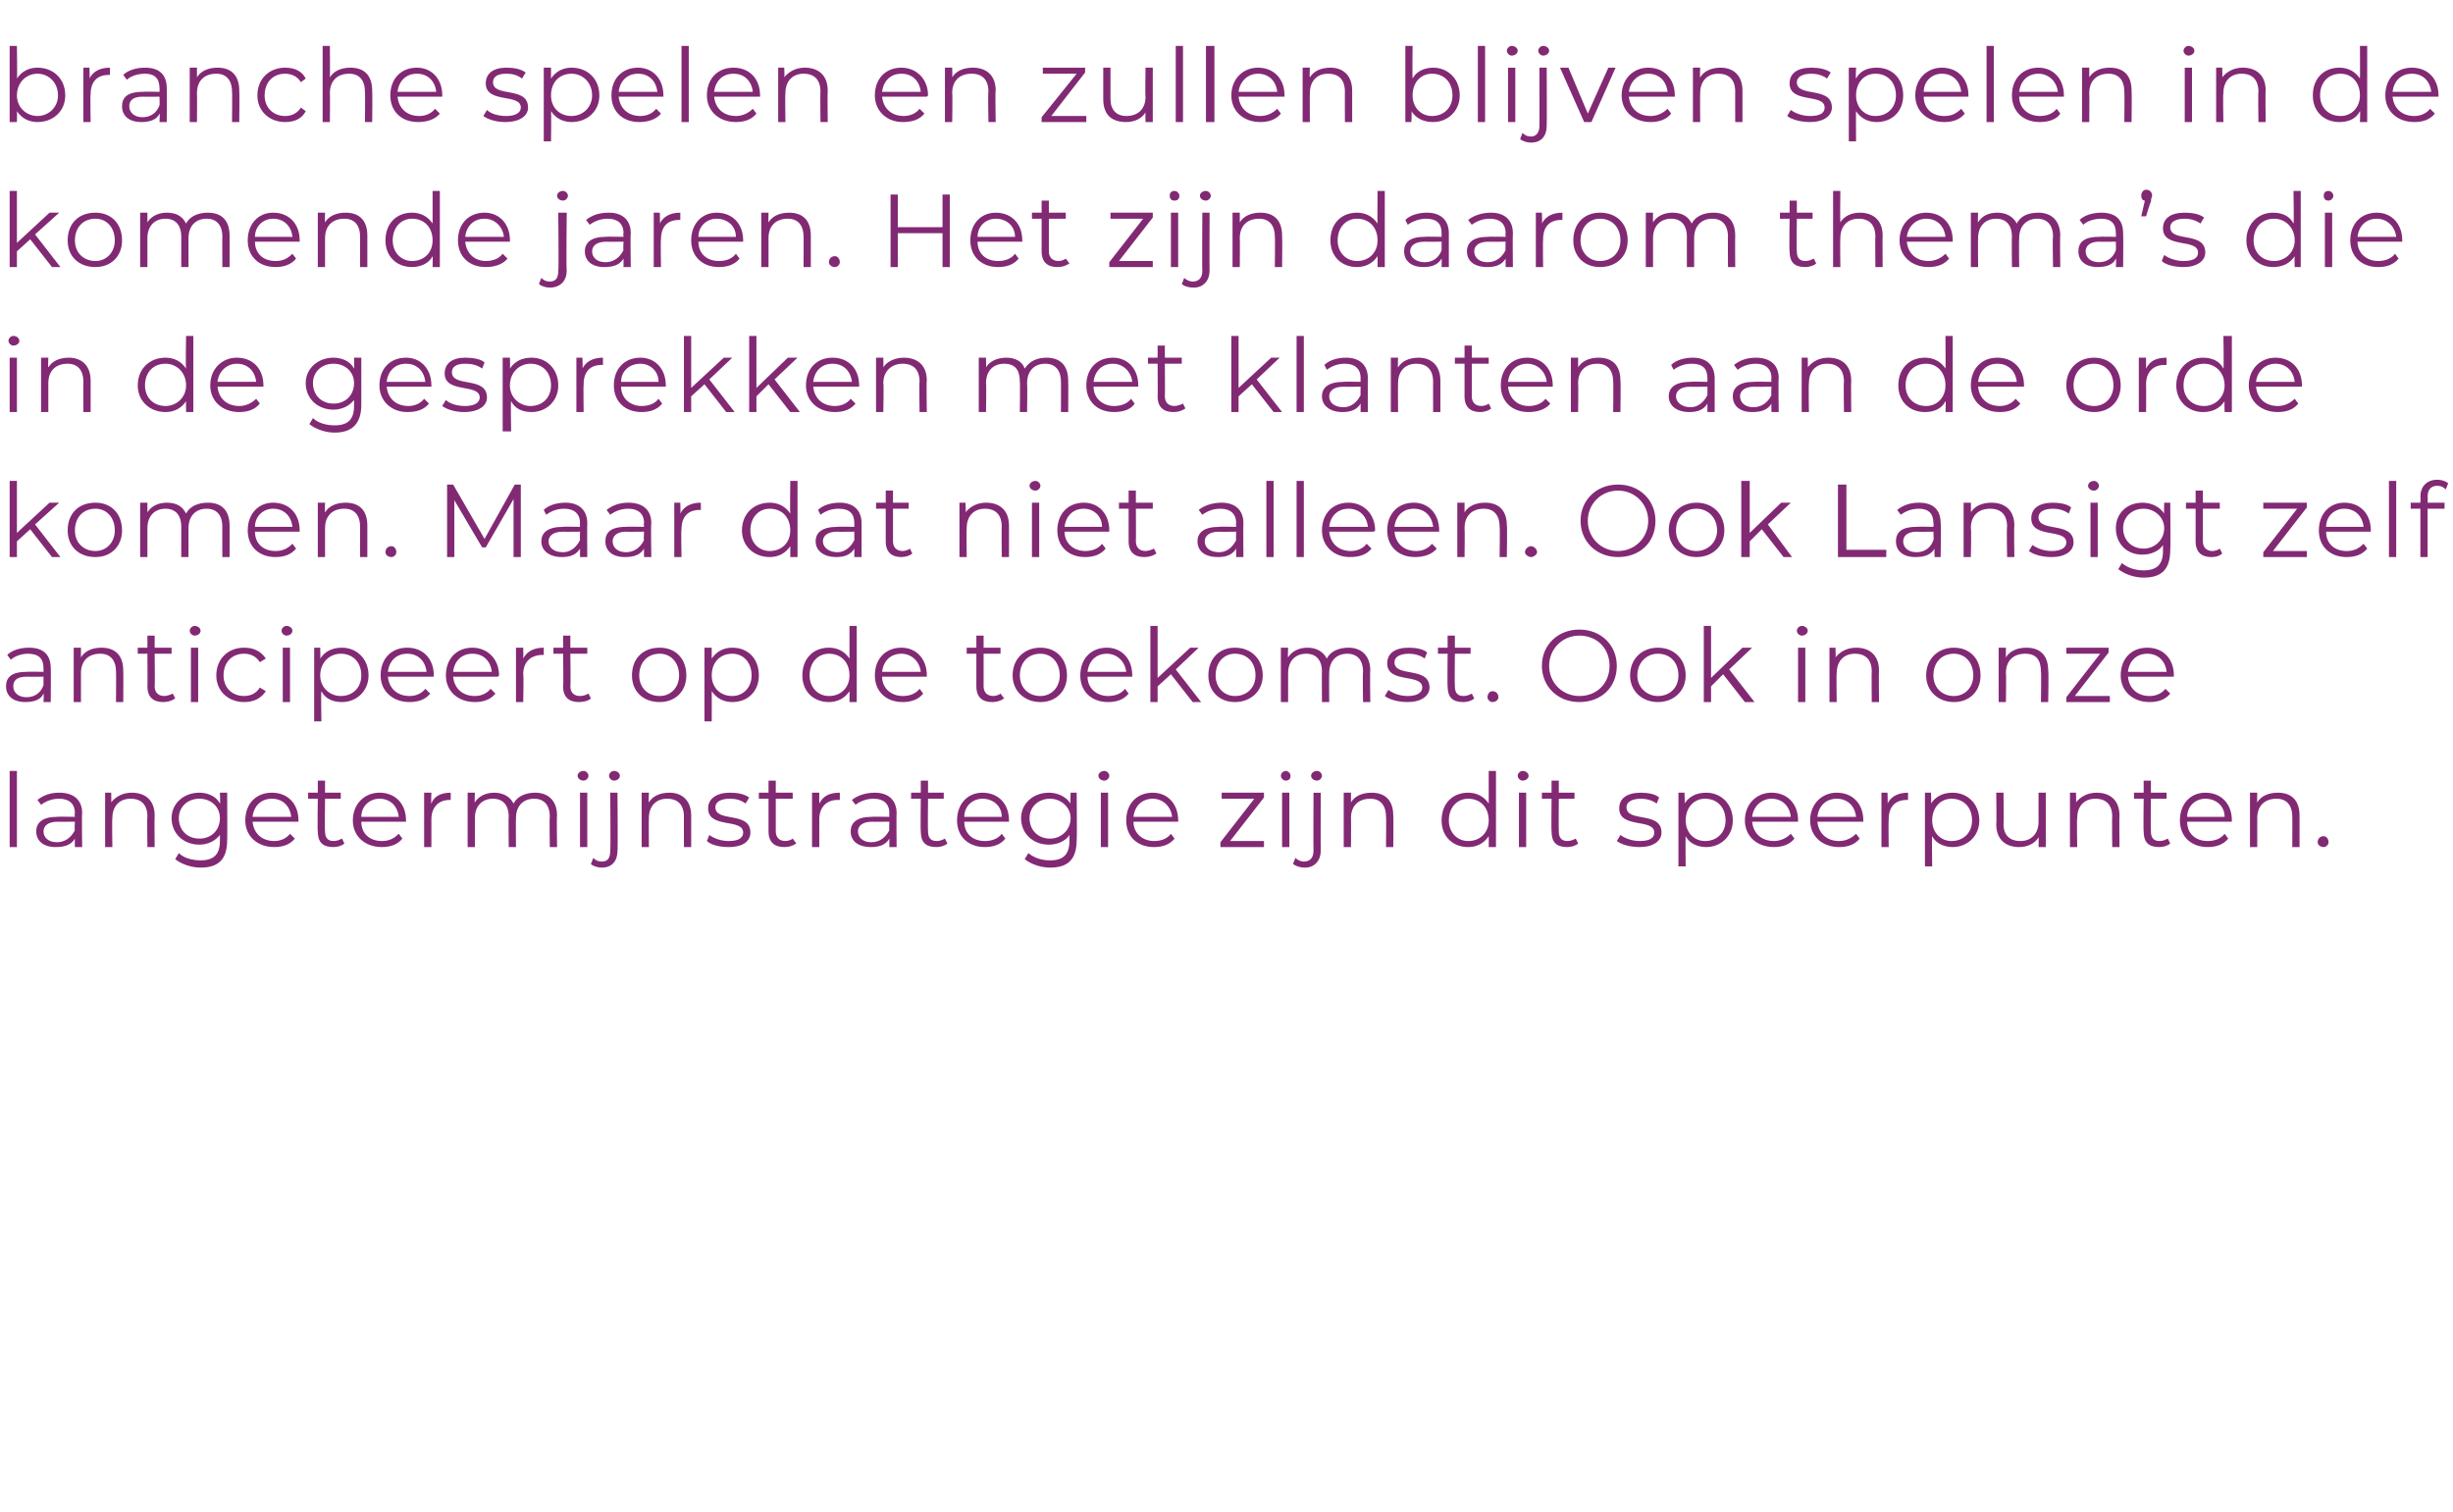 <?xml version="1.0" standalone="no"?><!DOCTYPE svg PUBLIC "-//W3C//DTD SVG 1.1//EN" "http://www.w3.org/Graphics/SVG/1.1/DTD/svg11.dtd"><svg xmlns="http://www.w3.org/2000/svg" version="1.1" width="203px" height="125.1px" viewBox="0 -1 203 125.1" style="top:-1px"><desc>branche spelen en zullen blijven spelen in de komende jaren Het zijn daarom thema s die in de gesprekken met klanten</desc><defs/><g id="Polygon17081"><path d="m.8 62.8h.6v6.3h-.6v-6.3zm6 3.5c-.04.02 0 2.8 0 2.8h-.6s-.02-.71 0-.7c-.3.5-.8.7-1.6.7c-1 0-1.6-.5-1.6-1.3c0-.7.5-1.2 1.7-1.2c.03-.03 1.5 0 1.5 0c0 0-.05-.31 0-.3c0-.8-.5-1.2-1.3-1.2c-.6 0-1.1.2-1.5.5l-.3-.4c.5-.4 1.1-.6 1.8-.6c1.2 0 1.9.6 1.9 1.7zm-.6 1.4c-.05.05 0-.7 0-.7c0 0-1.45.02-1.4 0c-.9 0-1.2.4-1.2.8c0 .5.4.9 1.1.9c.7 0 1.2-.4 1.5-1zm6.6-1.2c-.03 0 0 2.6 0 2.6h-.6s-.04-2.54 0-2.5c0-1-.5-1.5-1.4-1.5c-.9 0-1.5.6-1.5 1.6c-.04.04 0 2.4 0 2.4h-.6v-4.5h.5s.03.84 0 .8c.4-.5 1-.8 1.7-.8c1.1 0 1.9.6 1.9 1.9zm6-1.9s.02 3.95 0 3.9c0 1.6-.7 2.3-2.2 2.3c-.8 0-1.6-.3-2.1-.7l.3-.5c.4.4 1.1.6 1.8.6c1.1 0 1.6-.5 1.6-1.6v-.5c-.4.5-1 .8-1.7.8c-1.3 0-2.3-.9-2.3-2.2c0-1.2 1-2.1 2.3-2.1c.7 0 1.4.3 1.7.9c.04-.02 0-.9 0-.9h.6zm-.6 2.1c0-.9-.7-1.6-1.7-1.6c-1 0-1.7.7-1.7 1.6c0 1 .7 1.7 1.7 1.7c1 0 1.7-.7 1.7-1.7zm6.5.3h-3.8c.1 1 .8 1.6 1.8 1.6c.5 0 1-.2 1.3-.6l.4.4c-.4.5-1 .7-1.7.7c-1.4 0-2.4-.9-2.4-2.2c0-1.4.9-2.3 2.2-2.3c1.3 0 2.2.9 2.2 2.3v.1zm-3.8-.4h3.2c-.1-.9-.7-1.5-1.6-1.5c-.9 0-1.5.6-1.6 1.5zm7.6 2.2c-.2.2-.6.3-.9.3c-.9 0-1.3-.4-1.3-1.3c-.04.03 0-2.7 0-2.7h-.8v-.5h.8v-1h.6v1h1.3v.5h-1.3s-.04 2.7 0 2.7c0 .5.2.8.7.8c.3 0 .5-.1.7-.2l.2.4zm5.1-1.8h-3.7c0 1 .7 1.6 1.7 1.6c.6 0 1-.2 1.4-.6l.3.4c-.4.5-1 .7-1.7.7c-1.4 0-2.4-.9-2.4-2.2c0-1.4 1-2.3 2.2-2.3c1.3 0 2.2.9 2.2 2.3v.1zm-3.7-.4h3.1c-.1-.9-.7-1.5-1.6-1.5c-.8 0-1.5.6-1.5 1.5zm7.4-2v.6h-.1c-.9 0-1.5.6-1.5 1.6v2.3h-.6v-4.5h.6s-.04.89 0 .9c.2-.6.8-.9 1.6-.9zm8.8 1.9c-.04 0 0 2.6 0 2.6h-.6s-.04-2.54 0-2.5c0-1-.5-1.5-1.3-1.5c-.9 0-1.5.6-1.5 1.6c-.02.04 0 2.4 0 2.4h-.6s-.03-2.54 0-2.5c0-1-.5-1.5-1.3-1.5c-.9 0-1.5.6-1.5 1.6v2.4h-.6v-4.5h.6s-.04.83 0 .8c.3-.5.9-.8 1.6-.8c.7 0 1.3.3 1.6.9c.3-.6 1-.9 1.8-.9c1 0 1.8.6 1.8 1.9zm1.7-3.3c0-.2.2-.4.5-.4c.2 0 .4.2.4.4c0 .2-.2.4-.4.4c-.3 0-.5-.2-.5-.4zm.2 1.4h.6v4.5h-.6v-4.5zm2.4-1.4c0-.2.2-.4.4-.4c.3 0 .5.2.5.4c0 .2-.2.4-.5.4c-.2 0-.4-.2-.4-.4zm-1.5 7.3l.2-.5c.2.2.4.3.7.3c.5 0 .7-.3.7-.9c.04.02 0-4.8 0-4.8h.6s.04 4.82 0 4.8c0 .8-.4 1.4-1.3 1.4c-.3 0-.7-.1-.9-.3zm8.3-4v2.6h-.6s-.01-2.54 0-2.5c0-1-.5-1.5-1.4-1.5c-.9 0-1.5.6-1.5 1.6c-.02.04 0 2.4 0 2.4h-.6v-4.5h.6s-.04.84 0 .8c.3-.5.9-.8 1.7-.8c1 0 1.8.6 1.8 1.9zm1.3 2.1l.2-.5c.4.3 1 .5 1.6.5c.9 0 1.2-.3 1.2-.7c0-1.2-2.9-.3-2.9-2c0-.8.7-1.3 1.8-1.3c.6 0 1.2.1 1.6.4l-.3.5c-.4-.3-.8-.4-1.3-.4c-.8 0-1.2.3-1.2.7c0 1.3 2.9.3 2.9 2.1c0 .7-.6 1.2-1.8 1.2c-.8 0-1.5-.2-1.8-.5zm7.4.2c-.3.2-.6.3-1 .3c-.8 0-1.3-.4-1.3-1.3v-2.7h-.8v-.5h.8v-1h.6v1h1.4v.5h-1.4v2.7c0 .5.3.8.8.8c.2 0 .5-.1.6-.2l.3.4zm3.6-4.2v.6h-.2c-.9 0-1.5.6-1.5 1.6v2.3h-.6v-4.5h.6s-.01.89 0 .9c.3-.6.8-.9 1.7-.9zm4.7 1.7c-.03.02 0 2.8 0 2.8h-.6v-.7c-.3.5-.8.7-1.5.7c-1.1 0-1.7-.5-1.7-1.3c0-.7.5-1.2 1.7-1.2c.05-.03 1.5 0 1.5 0c0 0-.03-.31 0-.3c0-.8-.5-1.2-1.3-1.2c-.6 0-1.1.2-1.5.5l-.3-.4c.5-.4 1.2-.6 1.9-.6c1.1 0 1.8.6 1.8 1.7zm-.6 1.4c-.03.05 0-.7 0-.7c0 0-1.44.02-1.4 0c-.9 0-1.2.4-1.2.8c0 .5.4.9 1.1.9c.7 0 1.2-.4 1.5-1zm4.8 1.1c-.2.2-.6.3-.9.3c-.9 0-1.3-.4-1.3-1.3c-.03.03 0-2.7 0-2.7h-.8v-.5h.8v-1h.6v1h1.3v.5h-1.3s-.03 2.7 0 2.7c0 .5.2.8.7.8c.3 0 .5-.1.7-.2l.2.4zm5.1-1.8h-3.7c0 1 .7 1.6 1.7 1.6c.6 0 1.1-.2 1.4-.6l.3.4c-.4.5-1 .7-1.7.7c-1.4 0-2.3-.9-2.3-2.2c0-1.4.9-2.3 2.1-2.3c1.3 0 2.2.9 2.2 2.3v.1zm-3.7-.4h3.1c0-.9-.7-1.5-1.6-1.5c-.8 0-1.5.6-1.5 1.5zm9.3-2s.04 3.95 0 3.9c0 1.6-.7 2.3-2.2 2.3c-.8 0-1.6-.3-2.1-.7l.3-.5c.5.4 1.1.6 1.8.6c1.1 0 1.6-.5 1.6-1.6v-.5c-.3.5-1 .8-1.7.8c-1.3 0-2.3-.9-2.3-2.2c0-1.2 1-2.1 2.3-2.1c.7 0 1.4.3 1.8.9c-.04-.02 0-.9 0-.9h.5zm-.5 2.1c0-.9-.8-1.6-1.7-1.6c-1 0-1.7.7-1.7 1.6c0 1 .7 1.7 1.7 1.7c.9 0 1.7-.7 1.7-1.7zm2.3-3.5c0-.2.2-.4.5-.4c.2 0 .4.2.4.4c0 .2-.2.4-.4.4c-.3 0-.5-.2-.5-.4zm.2 1.4h.6v4.5h-.6v-4.5zm6.4 2.4h-3.7c0 1 .8 1.6 1.7 1.6c.6 0 1.1-.2 1.4-.6l.3.4c-.4.5-1 .7-1.7.7c-1.4 0-2.3-.9-2.3-2.2c0-1.4.9-2.3 2.2-2.3c1.2 0 2.1.9 2.1 2.3v.1zm-3.7-.4h3.2c-.1-.9-.8-1.5-1.6-1.5c-.9 0-1.5.6-1.6 1.5zm10.8 2v.5H101v-.4l2.8-3.6h-2.7v-.5h3.5v.4l-2.8 3.6h2.8zm1.4-5.4c0-.2.2-.4.4-.4c.2 0 .4.2.4.4c0 .2-.1.4-.4.4c-.2 0-.4-.2-.4-.4zm.1 1.4h.6v4.5h-.6v-4.5zm2.4-1.4c0-.2.2-.4.5-.4c.2 0 .4.2.4.4c0 .2-.2.4-.4.4c-.3 0-.5-.2-.5-.4zm-1.5 7.3l.2-.5c.2.2.5.3.7.3c.5 0 .8-.3.8-.9c-.02.02 0-4.8 0-4.8h.6s-.02 4.82 0 4.8c0 .8-.5 1.4-1.3 1.4c-.4 0-.7-.1-1-.3zm8.3-4c.03 0 0 2.6 0 2.6h-.6s.03-2.54 0-2.5c0-1-.5-1.5-1.3-1.5c-1 0-1.6.6-1.6 1.6c.02.04 0 2.4 0 2.4h-.6v-4.5h.6v.8c.3-.5.9-.8 1.7-.8c1.1 0 1.8.6 1.8 1.9zm8.5-3.7v6.3h-.6s.01-.89 0-.9c-.4.6-1 .9-1.7.9c-1.3 0-2.2-.9-2.2-2.2c0-1.4.9-2.3 2.2-2.3c.7 0 1.3.3 1.7.9v-2.7h.6zm-.6 4.1c0-1.1-.7-1.8-1.7-1.8c-.9 0-1.6.7-1.6 1.8c0 1 .7 1.7 1.6 1.7c1 0 1.7-.7 1.7-1.7zm2.4-3.7c0-.2.2-.4.4-.4c.3 0 .5.2.5.4c0 .2-.2.4-.5.4c-.2 0-.4-.2-.4-.4zm.1 1.4h.6v4.5h-.6v-4.5zm4.9 4.2c-.2.2-.6.3-.9.3c-.9 0-1.3-.4-1.3-1.3c-.03.03 0-2.7 0-2.7h-.8v-.5h.8v-1h.6v1h1.3v.5H129s-.02 2.7 0 2.7c0 .5.2.8.7.8c.3 0 .5-.1.7-.2l.2.4zm3.2-.2l.3-.5c.4.3 1 .5 1.6.5c.9 0 1.2-.3 1.2-.7c0-1.2-2.9-.3-2.9-2c0-.8.6-1.3 1.8-1.3c.5 0 1.2.1 1.5.4l-.2.5c-.4-.3-.9-.4-1.3-.4c-.8 0-1.2.3-1.2.7c0 1.3 2.9.3 2.9 2.1c0 .7-.7 1.2-1.8 1.2c-.8 0-1.5-.2-1.9-.5zm9.6-1.7c0 1.3-1 2.2-2.2 2.2c-.7 0-1.4-.3-1.7-.9c-.03.05 0 2.5 0 2.5h-.6v-6.1h.5s.05.9 0 .9c.4-.6 1-.9 1.8-.9c1.2 0 2.2.9 2.2 2.3zm-.6 0c0-1.1-.7-1.8-1.7-1.8c-.9 0-1.6.7-1.6 1.8c0 1 .7 1.7 1.6 1.7c1 0 1.7-.7 1.7-1.7zm6 .1H145c.1 1 .8 1.6 1.8 1.6c.5 0 1-.2 1.4-.6l.3.4c-.4.5-1 .7-1.7.7c-1.4 0-2.4-.9-2.4-2.2c0-1.4 1-2.3 2.2-2.3c1.3 0 2.2.9 2.2 2.3v.1zm-3.8-.4h3.2c-.1-.9-.7-1.5-1.6-1.5c-.8 0-1.5.6-1.6 1.5zm9.2.4h-3.8c.1 1 .8 1.6 1.8 1.6c.5 0 1-.2 1.4-.6l.3.4c-.4.5-1 .7-1.7.7c-1.4 0-2.4-.9-2.4-2.2c0-1.4 1-2.3 2.2-2.3c1.3 0 2.2.9 2.2 2.3v.1zm-3.8-.4h3.2c-.1-.9-.7-1.5-1.6-1.5c-.9 0-1.5.6-1.6 1.5zm7.5-2v.6h-.1c-1 0-1.5.6-1.5 1.6c-.03.01 0 2.3 0 2.3h-.6v-4.5h.5s.04.89 0 .9c.3-.6.9-.9 1.7-.9zm5.9 2.3c0 1.3-1 2.2-2.2 2.2c-.7 0-1.4-.3-1.7-.9c-.04.05 0 2.5 0 2.5h-.6v-6.1h.5s.04.9 0 .9c.4-.6 1-.9 1.8-.9c1.2 0 2.2.9 2.2 2.3zm-.6 0c0-1.1-.7-1.8-1.7-1.8c-.9 0-1.6.7-1.6 1.8c0 1 .7 1.7 1.6 1.7c1 0 1.7-.7 1.7-1.7zm6.1-2.3v4.5h-.6s.03-.83 0-.8c-.3.5-.9.8-1.6.8c-1.1 0-1.9-.6-1.9-1.9c.04.01 0-2.6 0-2.6h.6s.04 2.55 0 2.6c0 .9.5 1.4 1.4 1.4c.9 0 1.5-.6 1.5-1.6v-2.4h.6zm6.1 1.9c-.03 0 0 2.6 0 2.6h-.6s-.03-2.54 0-2.5c0-1-.5-1.5-1.4-1.5c-.9 0-1.5.6-1.5 1.6c-.04.04 0 2.4 0 2.4h-.6v-4.5h.5s.03.84 0 .8c.4-.5 1-.8 1.7-.8c1.1 0 1.9.6 1.9 1.9zm4.2 2.3c-.2.2-.6.3-.9.3c-.9 0-1.3-.4-1.3-1.3c-.03.03 0-2.7 0-2.7h-.8v-.5h.8v-1h.6v1h1.3v.5H178s-.03 2.7 0 2.7c0 .5.2.8.7.8c.3 0 .5-.1.7-.2l.2.4zm5.1-1.8H181c0 1 .7 1.6 1.7 1.6c.6 0 1.1-.2 1.4-.6l.3.4c-.4.5-1 .7-1.7.7c-1.4 0-2.3-.9-2.3-2.2c0-1.4.9-2.3 2.1-2.3c1.3 0 2.2.9 2.2 2.3v.1zm-3.7-.4h3.1c0-.9-.7-1.5-1.6-1.5c-.8 0-1.5.6-1.5 1.5zm9.3-.1v2.6h-.6s.01-2.54 0-2.5c0-1-.5-1.5-1.3-1.5c-1 0-1.6.6-1.6 1.6v2.4h-.6v-4.5h.6s-.02.84 0 .8c.3-.5.9-.8 1.7-.8c1.1 0 1.8.6 1.8 1.9zm1.5 2.2c0-.3.2-.5.5-.5c.2 0 .4.2.4.5c0 .2-.2.4-.4.4c-.3 0-.5-.2-.5-.4z" stroke="none" fill="#822974"/></g><g id="Polygon17080"><path d="m4.2 54.3c.02.02 0 2.8 0 2.8h-.6s.04-.71 0-.7c-.2.5-.8.7-1.5.7c-1 0-1.6-.5-1.6-1.3c0-.7.4-1.2 1.7-1.2c-.01-.03 1.4 0 1.4 0v-.3c0-.8-.4-1.2-1.3-1.2c-.5 0-1.1.2-1.4.5l-.3-.4c.4-.4 1.1-.6 1.8-.6c1.2 0 1.8.6 1.8 1.7zm-.6 1.4v-.7s-1.39.02-1.4 0c-.9 0-1.1.4-1.1.8c0 .5.4.9 1.1.9c.7 0 1.2-.4 1.4-1zm6.6-1.2c.02 0 0 2.6 0 2.6h-.6s.02-2.54 0-2.5c0-1-.5-1.5-1.3-1.5c-1 0-1.6.6-1.6 1.6v2.4h-.6v-4.5h.6v.8c.3-.5.9-.8 1.7-.8c1.1 0 1.8.6 1.8 1.9zm4.3 2.3c-.3.2-.6.3-1 .3c-.8 0-1.3-.4-1.3-1.3c.02.03 0-2.7 0-2.7h-.8v-.5h.8v-1h.6v1h1.4v.5h-1.4s.03 2.7 0 2.7c0 .5.3.8.8.8c.2 0 .5-.1.7-.2l.2.4zm1.2-5.6c0-.2.2-.4.4-.4c.3 0 .5.2.5.4c0 .2-.2.4-.5.4c-.2 0-.4-.2-.4-.4zm.1 1.4h.6v4.5h-.6v-4.5zm2.1 2.3c0-1.4 1-2.3 2.3-2.3c.8 0 1.4.3 1.8.9l-.5.3c-.3-.5-.8-.7-1.3-.7c-1 0-1.7.7-1.7 1.8c0 1 .7 1.7 1.7 1.7c.5 0 1-.2 1.3-.7l.5.3c-.4.6-1 .9-1.8.9c-1.3 0-2.3-.9-2.3-2.2zm5.4-3.7c0-.2.2-.4.4-.4c.3 0 .5.2.5.4c0 .2-.2.4-.5.4c-.2 0-.4-.2-.4-.4zm.1 1.4h.6v4.5h-.6v-4.5zm7.1 2.3c0 1.3-1 2.2-2.2 2.2c-.8 0-1.4-.3-1.7-.9c-.05.05 0 2.5 0 2.5h-.6v-6.1h.5s.03.9 0 .9c.4-.6 1-.9 1.8-.9c1.2 0 2.2.9 2.2 2.3zm-.6 0c0-1.1-.7-1.8-1.7-1.8c-.9 0-1.7.7-1.7 1.8c0 1 .8 1.7 1.7 1.7c1 0 1.7-.7 1.7-1.7zm6 .1h-3.8c.1 1 .8 1.6 1.8 1.6c.5 0 1-.2 1.3-.6l.4.4c-.4.5-1 .7-1.7.7c-1.4 0-2.4-.9-2.4-2.2c0-1.4.9-2.3 2.2-2.3c1.3 0 2.2.9 2.2 2.3v.1zm-3.8-.4h3.2c-.1-.9-.7-1.5-1.6-1.5c-.9 0-1.5.6-1.6 1.5zm9.1.4h-3.7c.1 1 .8 1.6 1.8 1.6c.5 0 1-.2 1.3-.6l.4.4c-.4.5-1 .7-1.7.7c-1.4 0-2.4-.9-2.4-2.2c0-1.4.9-2.3 2.2-2.3c1.2 0 2.2.9 2.2 2.3l-.1.1zm-3.7-.4h3.2c-.1-.9-.7-1.5-1.6-1.5c-.9 0-1.5.6-1.6 1.5zm7.5-2v.6h-.1c-1 0-1.6.6-1.6 1.6c.05.01 0 2.3 0 2.3h-.6v-4.5h.6s.02.89 0 .9c.3-.6.9-.9 1.7-.9zm3.9 4.2c-.2.2-.6.3-1 .3c-.8 0-1.3-.4-1.3-1.3c.04.03 0-2.7 0-2.7h-.8v-.5h.8v-1h.6v1h1.4v.5h-1.4s.04 2.7 0 2.7c0 .5.3.8.8.8c.3 0 .5-.1.7-.2l.2.4zm3.4-1.9c0-1.4.9-2.3 2.3-2.3c1.3 0 2.2.9 2.2 2.3c0 1.3-.9 2.2-2.2 2.2c-1.4 0-2.3-.9-2.3-2.2zm3.9 0c0-1.1-.7-1.8-1.6-1.8c-1 0-1.7.7-1.7 1.8c0 1 .7 1.7 1.7 1.7c.9 0 1.6-.7 1.6-1.7zm6.6 0c0 1.3-.9 2.2-2.2 2.2c-.7 0-1.3-.3-1.7-.9c.01.05 0 2.5 0 2.5h-.6v-6.1h.6s-.01.9 0 .9c.4-.6 1-.9 1.7-.9c1.3 0 2.2.9 2.2 2.3zm-.6 0c0-1.1-.7-1.8-1.6-1.8c-1 0-1.7.7-1.7 1.8c0 1 .7 1.7 1.7 1.7c.9 0 1.6-.7 1.6-1.7zm8.7-4.1v6.3h-.6s.01-.89 0-.9c-.4.6-1 .9-1.7.9c-1.3 0-2.2-.9-2.2-2.2c0-1.4.9-2.3 2.2-2.3c.7 0 1.3.3 1.7.9v-2.7h.6zm-.6 4.1c0-1.1-.7-1.8-1.7-1.8c-.9 0-1.6.7-1.6 1.8c0 1 .7 1.7 1.6 1.7c1 0 1.7-.7 1.7-1.7zm6.4.1H73c0 1 .8 1.6 1.7 1.6c.6 0 1.1-.2 1.4-.6l.3.4c-.4.5-1 .7-1.7.7c-1.4 0-2.3-.9-2.3-2.2c0-1.4.9-2.3 2.2-2.3c1.2 0 2.1.9 2.1 2.3v.1zm-3.7-.4h3.2c-.1-.9-.8-1.5-1.6-1.5c-.9 0-1.5.6-1.6 1.5zm10.1 2.2c-.3.2-.6.3-1 .3c-.8 0-1.3-.4-1.3-1.3v-2.7h-.8v-.5h.8v-1h.6v1h1.4v.5h-1.4v2.7c0 .5.3.8.8.8c.2 0 .5-.1.6-.2l.3.4zm.7-1.9c0-1.4 1-2.3 2.3-2.3c1.3 0 2.2.9 2.2 2.3c0 1.3-.9 2.2-2.2 2.2c-1.3 0-2.3-.9-2.3-2.2zm3.9 0c0-1.1-.7-1.8-1.6-1.8c-1 0-1.7.7-1.7 1.8c0 1 .7 1.7 1.7 1.7c.9 0 1.6-.7 1.6-1.7zm6 .1H90c0 1 .8 1.6 1.7 1.6c.6 0 1.1-.2 1.4-.6l.3.4c-.4.5-1 .7-1.7.7c-1.4 0-2.3-.9-2.3-2.2c0-1.4.9-2.3 2.2-2.3c1.2 0 2.1.9 2.1 2.3v.1zm-3.7-.4h3.2c-.1-.9-.8-1.5-1.6-1.5c-.9 0-1.5.6-1.6 1.5zm6.9.2l-1.1 1v1.3h-.6v-6.3h.6v4.3l2.7-2.5h.7l-1.9 1.8l2.1 2.7h-.7l-1.8-2.3zm3.1.1c0-1.4.9-2.3 2.2-2.3c1.3 0 2.3.9 2.3 2.3c0 1.3-1 2.2-2.3 2.2c-1.3 0-2.2-.9-2.2-2.2zm3.9 0c0-1.1-.7-1.8-1.7-1.8c-.9 0-1.6.7-1.6 1.8c0 1 .7 1.7 1.6 1.7c1 0 1.7-.7 1.7-1.7zm9.5-.4c-.04 0 0 2.6 0 2.6h-.6s-.04-2.54 0-2.5c0-1-.5-1.5-1.3-1.5c-.9 0-1.5.6-1.5 1.6c-.02.04 0 2.4 0 2.4h-.6s-.02-2.54 0-2.5c0-1-.5-1.5-1.3-1.5c-.9 0-1.5.6-1.5 1.6v2.4h-.6v-4.5h.6s-.04.83 0 .8c.3-.5.9-.8 1.6-.8c.7 0 1.3.3 1.6.9c.3-.6 1-.9 1.8-.9c1 0 1.8.6 1.8 1.9zm1.2 2.1l.3-.5c.4.3 1 .5 1.6.5c.8 0 1.2-.3 1.2-.7c0-1.2-2.9-.3-2.9-2c0-.8.6-1.3 1.8-1.3c.5 0 1.2.1 1.5.4l-.2.5c-.4-.3-.9-.4-1.3-.4c-.8 0-1.2.3-1.2.7c0 1.3 2.9.3 2.9 2.1c0 .7-.7 1.2-1.8 1.2c-.8 0-1.5-.2-1.9-.5zm7.4.2c-.2.2-.6.3-.9.3c-.9 0-1.3-.4-1.3-1.3c-.03.03 0-2.7 0-2.7h-.8v-.5h.8v-1h.6v1h1.3v.5h-1.3s-.03 2.7 0 2.7c0 .5.2.8.7.8c.3 0 .5-.1.7-.2l.2.4zm1.1-.1c0-.3.2-.5.4-.5c.3 0 .5.2.5.5c0 .2-.2.4-.5.4c-.2 0-.4-.2-.4-.4zm4.5-2.6c0-1.7 1.3-3 3.1-3c1.8 0 3.1 1.3 3.1 3c0 1.8-1.3 3-3.1 3c-1.8 0-3.1-1.3-3.1-3zm5.6 0c0-1.4-1-2.5-2.5-2.5c-1.4 0-2.5 1.1-2.5 2.5c0 1.4 1.1 2.5 2.5 2.5c1.5 0 2.5-1.1 2.5-2.5zm1.7.8c0-1.4 1-2.3 2.3-2.3c1.3 0 2.3.9 2.3 2.3c0 1.3-1 2.2-2.3 2.2c-1.3 0-2.3-.9-2.3-2.2zm4 0c0-1.1-.7-1.8-1.7-1.8c-.9 0-1.7.7-1.7 1.8c0 1 .8 1.7 1.7 1.7c1 0 1.7-.7 1.7-1.7zm3.7-.1l-1 1v1.3h-.6v-6.3h.6v4.3l2.6-2.5h.8l-1.9 1.8l2.1 2.7h-.8l-1.8-2.3zm6.1-3.6c0-.2.2-.4.4-.4c.3 0 .5.2.5.4c0 .2-.2.4-.5.4c-.2 0-.4-.2-.4-.4zm.1 1.4h.6v4.5h-.6v-4.5zm6.7 1.9c-.03 0 0 2.6 0 2.6h-.6s-.03-2.54 0-2.5c0-1-.5-1.5-1.4-1.5c-.9 0-1.5.6-1.5 1.6c-.04.04 0 2.4 0 2.4h-.6v-4.5h.5s.03.84 0 .8c.4-.5 1-.8 1.7-.8c1.1 0 1.9.6 1.9 1.9zm3.9.4c0-1.4 1-2.3 2.3-2.3c1.3 0 2.2.9 2.2 2.3c0 1.3-.9 2.2-2.2 2.2c-1.3 0-2.3-.9-2.3-2.2zm3.9 0c0-1.1-.7-1.8-1.6-1.8c-1 0-1.7.7-1.7 1.8c0 1 .7 1.7 1.7 1.7c.9 0 1.6-.7 1.6-1.7zm6.2-.4c.05 0 0 2.6 0 2.6h-.6s.04-2.54 0-2.5c0-1-.4-1.5-1.3-1.5c-1 0-1.6.6-1.6 1.6c.04.04 0 2.4 0 2.4h-.6v-4.5h.6v.8c.3-.5.9-.8 1.7-.8c1.1 0 1.8.6 1.8 1.9zm5.1 2.1v.5H171v-.4l2.8-3.6H171v-.5h3.5v.4l-2.8 3.6h2.9zm5.3-1.6h-3.8c.1 1 .8 1.6 1.8 1.6c.5 0 1-.2 1.3-.6l.4.4c-.4.5-1 .7-1.7.7c-1.4 0-2.4-.9-2.4-2.2c0-1.4.9-2.3 2.2-2.3c1.3 0 2.2.9 2.2 2.3v.1zm-3.8-.4h3.2c-.1-.9-.7-1.5-1.6-1.5c-.9 0-1.5.6-1.6 1.5z" stroke="none" fill="#822974"/></g><g id="Polygon17079"><path d="m2.5 42.8l-1.1 1v1.3h-.6v-6.3h.6v4.3l2.7-2.5h.8l-2 1.8L5 45.1h-.7l-1.8-2.3zm3.1.1c0-1.4.9-2.3 2.3-2.3c1.3 0 2.2.9 2.2 2.3c0 1.3-.9 2.2-2.2 2.2c-1.4 0-2.3-.9-2.3-2.2zm3.9 0c0-1.1-.7-1.8-1.6-1.8c-1 0-1.7.7-1.7 1.8c0 1 .7 1.7 1.7 1.7c.9 0 1.6-.7 1.6-1.7zm9.5-.4v2.6h-.6s-.01-2.54 0-2.5c0-1-.5-1.5-1.3-1.5c-.9 0-1.5.6-1.5 1.6v2.4h-.6v-2.5c0-1-.5-1.5-1.3-1.5c-.9 0-1.5.6-1.5 1.6v2.4h-.6v-4.5h.6v.8c.3-.5.9-.8 1.6-.8c.8 0 1.3.3 1.6.9c.3-.6 1-.9 1.8-.9c1.1 0 1.8.6 1.8 1.9zm5.8.5h-3.7c0 1 .7 1.6 1.7 1.6c.6 0 1-.2 1.4-.6l.3.4c-.4.5-1 .7-1.7.7c-1.4 0-2.3-.9-2.3-2.2c0-1.4.9-2.3 2.1-2.3c1.3 0 2.2.9 2.2 2.3v.1zm-3.7-.4h3.1c-.1-.9-.7-1.5-1.6-1.5c-.8 0-1.5.6-1.5 1.5zm9.3-.1v2.6h-.6v-2.5c0-1-.5-1.5-1.3-1.5c-1 0-1.6.6-1.6 1.6v2.4h-.6v-4.5h.6s-.03.84 0 .8c.3-.5.9-.8 1.7-.8c1.1 0 1.8.6 1.8 1.9zm1.5 2.2c0-.3.2-.5.5-.5c.2 0 .4.2.4.5c0 .2-.2.4-.4.4c-.3 0-.5-.2-.5-.4zm11.2-5.6v6h-.6v-4.8l-2.3 4h-.3l-2.3-3.9v4.7h-.6v-6h.5l2.6 4.5l2.5-4.5h.5zm5.5 3.2c-.02.02 0 2.8 0 2.8h-.6v-.7c-.3.5-.8.7-1.5.7c-1 0-1.7-.5-1.7-1.3c0-.7.5-1.2 1.8-1.2c-.04-.03 1.4 0 1.4 0c0 0-.02-.31 0-.3c0-.8-.5-1.2-1.3-1.2c-.6 0-1.1.2-1.5.5l-.2-.4c.4-.4 1.1-.6 1.8-.6c1.1 0 1.8.6 1.8 1.7zm-.6 1.4c-.02.05 0-.7 0-.7c0 0-1.42.02-1.4 0c-.9 0-1.2.4-1.2.8c0 .5.4.9 1.2.9c.6 0 1.1-.4 1.4-1zm5.9-1.4c-.05.02 0 2.8 0 2.8h-.6s-.02-.71 0-.7c-.3.5-.8.7-1.6.7c-1 0-1.6-.5-1.6-1.3c0-.7.4-1.2 1.7-1.2c.03-.03 1.5 0 1.5 0c0 0-.05-.31 0-.3c0-.8-.5-1.2-1.3-1.2c-.6 0-1.1.2-1.5.5l-.3-.4c.5-.4 1.1-.6 1.8-.6c1.2 0 1.9.6 1.9 1.7zm-.6 1.4c-.05.05 0-.7 0-.7c0 0-1.45.02-1.5 0c-.8 0-1.1.4-1.1.8c0 .5.4.9 1.1.9c.7 0 1.2-.4 1.5-1zm4.7-3.1v.6h-.1c-1 0-1.5.6-1.5 1.6c-.05.01 0 2.3 0 2.3h-.6v-4.5h.5s.03.89 0 .9c.3-.6.9-.9 1.7-.9zm8-1.8v6.3h-.6v-.9c-.4.6-1 .9-1.7.9c-1.3 0-2.3-.9-2.3-2.2c0-1.4 1-2.3 2.3-2.3c.7 0 1.3.3 1.7.9c-.03-.03 0-2.7 0-2.7h.6zm-.6 4.1c0-1.1-.7-1.8-1.7-1.8c-.9 0-1.6.7-1.6 1.8c0 1 .7 1.7 1.6 1.7c1 0 1.7-.7 1.7-1.7zm5.9-.6v2.8h-.6v-.7c-.3.5-.8.7-1.5.7c-1 0-1.7-.5-1.7-1.3c0-.7.5-1.2 1.8-1.2c-.03-.03 1.4 0 1.4 0v-.3c0-.8-.4-1.2-1.3-1.2c-.6 0-1.1.2-1.5.5l-.2-.4c.4-.4 1.1-.6 1.8-.6c1.1 0 1.8.6 1.8 1.7zm-.6 1.4v-.7s-1.42.02-1.4 0c-.9 0-1.2.4-1.2.8c0 .5.5.9 1.2.9c.6 0 1.1-.4 1.4-1zm4.8 1.1c-.2.2-.6.3-.9.3c-.8 0-1.3-.4-1.3-1.3v-2.7h-.8v-.5h.8v-1h.6v1h1.3v.5h-1.3v2.7c0 .5.3.8.8.8c.2 0 .5-.1.6-.2l.2.4zm8-2.3v2.6h-.6s-.02-2.54 0-2.5c0-1-.5-1.5-1.4-1.5c-.9 0-1.5.6-1.5 1.6c-.03.04 0 2.4 0 2.4h-.6v-4.5h.5s.05.84 0 .8c.4-.5 1-.8 1.7-.8c1.1 0 1.9.6 1.9 1.9zm1.7-3.3c0-.2.2-.4.5-.4c.2 0 .4.2.4.4c0 .2-.2.4-.4.4c-.3 0-.5-.2-.5-.4zm.2 1.4h.6v4.5h-.6v-4.5zm6.4 2.4h-3.7c0 1 .8 1.6 1.7 1.6c.6 0 1.1-.2 1.4-.6l.3.4c-.4.5-1 .7-1.7.7c-1.4 0-2.3-.9-2.3-2.2c0-1.4.9-2.3 2.2-2.3c1.2 0 2.1.9 2.1 2.3v.1zm-3.7-.4h3.1c0-.9-.7-1.5-1.5-1.5c-.9 0-1.5.6-1.6 1.5zm7.6 2.2c-.3.2-.6.3-1 .3c-.8 0-1.3-.4-1.3-1.3v-2.7h-.8v-.5h.8v-1h.6v1h1.4v.5H94s.02 2.7 0 2.7c0 .5.3.8.8.8c.2 0 .5-.1.7-.2l.2.4zm7.2-2.5c-.03.02 0 2.8 0 2.8h-.6v-.7c-.3.5-.8.7-1.5.7c-1.1 0-1.7-.5-1.7-1.3c0-.7.5-1.2 1.8-1.2c-.05-.03 1.4 0 1.4 0c0 0-.03-.31 0-.3c0-.8-.5-1.2-1.3-1.2c-.6 0-1.1.2-1.5.5l-.3-.4c.5-.4 1.2-.6 1.9-.6c1.1 0 1.8.6 1.8 1.7zm-.6 1.4c-.03.05 0-.7 0-.7c0 0-1.43.02-1.4 0c-.9 0-1.2.4-1.2.8c0 .5.4.9 1.2.9c.6 0 1.1-.4 1.4-1zm2.5-4.9h.6v6.3h-.6v-6.3zm2.5 0h.6v6.3h-.6v-6.3zm6.4 4.2H110c.1 1 .8 1.6 1.8 1.6c.5 0 1-.2 1.3-.6l.4.4c-.4.5-1 .7-1.8.7c-1.3 0-2.3-.9-2.3-2.2c0-1.4.9-2.3 2.2-2.3c1.2 0 2.2.9 2.2 2.3l-.1.1zm-3.7-.4h3.2c-.1-.9-.7-1.5-1.6-1.5c-.9 0-1.5.6-1.6 1.5zm9.1.4h-3.7c.1 1 .8 1.6 1.8 1.6c.5 0 1-.2 1.3-.6l.4.4c-.4.5-1.1.7-1.8.7c-1.4 0-2.3-.9-2.3-2.2c0-1.4.9-2.3 2.2-2.3c1.2 0 2.1.9 2.1 2.3v.1zm-3.7-.4h3.2c-.1-.9-.7-1.5-1.6-1.5c-.9 0-1.5.6-1.6 1.5zm9.3-.1c.04 0 0 2.6 0 2.6h-.6s.04-2.54 0-2.5c0-1-.5-1.5-1.3-1.5c-1 0-1.6.6-1.6 1.6c.03.04 0 2.4 0 2.4h-.6v-4.5h.6v.8c.3-.5.9-.8 1.7-.8c1.1 0 1.8.6 1.8 1.9zm1.5 2.2c0-.3.3-.5.5-.5c.2 0 .5.2.5.5c0 .2-.3.4-.5.4c-.2 0-.5-.2-.5-.4zm4.6-2.6c0-1.7 1.3-3 3.1-3c1.8 0 3.1 1.3 3.1 3c0 1.8-1.3 3-3.1 3c-1.8 0-3.1-1.3-3.1-3zm5.6 0c0-1.4-1.1-2.5-2.5-2.5c-1.4 0-2.5 1.1-2.5 2.5c0 1.4 1.1 2.5 2.5 2.5c1.4 0 2.5-1.1 2.5-2.5zm1.7.8c0-1.4 1-2.3 2.3-2.3c1.3 0 2.3.9 2.3 2.3c0 1.3-1 2.2-2.3 2.2c-1.3 0-2.3-.9-2.3-2.2zm4 0c0-1.1-.8-1.8-1.7-1.8c-1 0-1.7.7-1.7 1.8c0 1 .7 1.7 1.7 1.7c.9 0 1.7-.7 1.7-1.7zm3.7-.1l-1 1v1.3h-.7v-6.3h.7v4.3l2.6-2.5h.8l-1.9 1.8l2 2.7h-.7l-1.8-2.3zm6.3-3.7h.7v5.4h3.3v.6h-4v-6zm8.5 3.2c.05.02 0 2.8 0 2.8h-.5s-.03-.71 0-.7c-.3.5-.8.7-1.6.7c-1 0-1.6-.5-1.6-1.3c0-.7.4-1.2 1.7-1.2c.02-.03 1.4 0 1.4 0c0 0 .04-.31 0-.3c0-.8-.4-1.2-1.2-1.2c-.6 0-1.1.2-1.5.5l-.3-.4c.5-.4 1.1-.6 1.8-.6c1.2 0 1.8.6 1.8 1.7zm-.6 1.4c.04.05 0-.7 0-.7c0 0-1.36.02-1.4 0c-.8 0-1.1.4-1.1.8c0 .5.4.9 1.1.9c.7 0 1.2-.4 1.4-1zm6.7-1.2c-.04 0 0 2.6 0 2.6h-.6s-.05-2.54 0-2.5c0-1-.5-1.5-1.4-1.5c-1 0-1.6.6-1.6 1.6c.05.04 0 2.4 0 2.4h-.6v-4.5h.6s.02.84 0 .8c.3-.5.9-.8 1.7-.8c1.1 0 1.9.6 1.9 1.9zm1.2 2.1l.3-.5c.4.3 1 .5 1.6.5c.8 0 1.2-.3 1.2-.7c0-1.2-2.9-.3-2.9-2c0-.8.6-1.3 1.8-1.3c.5 0 1.2.1 1.5.4l-.2.5c-.4-.3-.9-.4-1.3-.4c-.8 0-1.2.3-1.2.7c0 1.3 2.9.3 2.9 2.1c0 .7-.7 1.2-1.8 1.2c-.8 0-1.5-.2-1.9-.5zm4.9-5.4c0-.2.2-.4.5-.4c.2 0 .4.2.4.4c0 .2-.2.4-.4.4c-.3 0-.5-.2-.5-.4zm.2 1.4h.6v4.5h-.6v-4.5zm6.6 0s.04 3.95 0 3.9c0 1.6-.7 2.3-2.2 2.3c-.8 0-1.6-.3-2.1-.7l.3-.5c.5.4 1.1.6 1.8.6c1.1 0 1.6-.5 1.6-1.6v-.5c-.3.5-1 .8-1.7.8c-1.3 0-2.2-.9-2.2-2.2c0-1.2.9-2.1 2.2-2.1c.7 0 1.4.3 1.8.9c-.03-.02 0-.9 0-.9h.5zm-.5 2.1c0-.9-.8-1.6-1.7-1.6c-1 0-1.7.7-1.7 1.6c0 1 .7 1.7 1.7 1.7c.9 0 1.7-.7 1.7-1.7zm4.8 2.1c-.2.2-.5.3-.9.3c-.8 0-1.3-.4-1.3-1.3v-2.7h-.8v-.5h.8v-1h.6v1h1.4v.5h-1.4v2.7c0 .5.3.8.8.8c.2 0 .5-.1.6-.2l.2.4zm7-.2v.5h-3.6v-.4l2.8-3.6h-2.8v-.5h3.6v.4l-2.8 3.6h2.8zm5.3-1.6h-3.7c0 1 .7 1.6 1.7 1.6c.6 0 1-.2 1.4-.6l.3.4c-.4.5-1 .7-1.7.7c-1.4 0-2.3-.9-2.3-2.2c0-1.4.9-2.3 2.1-2.3c1.3 0 2.2.9 2.2 2.3v.1zm-3.7-.4h3.1c-.1-.9-.7-1.5-1.6-1.5c-.8 0-1.5.6-1.5 1.5zm5.2-3.8h.6v6.3h-.6v-6.3zm3.2 1.3c.02-.01 0 .5 0 .5h1.4v.5h-1.4v4h-.6v-4h-.8v-.5h.8s.03-.53 0-.5c0-.8.5-1.4 1.4-1.4c.3 0 .7.1.9.3l-.2.5c-.2-.2-.4-.3-.7-.3c-.5 0-.8.3-.8.9z" stroke="none" fill="#822974"/></g><g id="Polygon17078"><path d="m.7 27.2c0-.2.2-.4.4-.4c.3 0 .5.2.5.4c0 .2-.2.4-.5.4c-.2 0-.4-.2-.4-.4zm.1 1.4h.6v4.5h-.6v-4.5zm6.7 1.9v2.6h-.6s-.01-2.54 0-2.5c0-1-.5-1.5-1.3-1.5c-1 0-1.6.6-1.6 1.6v2.4h-.6v-4.5h.6s-.04.84 0 .8c.3-.5.9-.8 1.7-.8c1 0 1.8.6 1.8 1.9zm8.5-3.7v6.3h-.6s-.02-.89 0-.9c-.4.6-1 .9-1.7.9c-1.3 0-2.3-.9-2.3-2.2c0-1.4 1-2.3 2.3-2.3c.7 0 1.3.3 1.7.9c-.05-.03 0-2.7 0-2.7h.6zm-.6 4.1c0-1.1-.8-1.8-1.7-1.8c-1 0-1.7.7-1.7 1.8c0 1 .7 1.7 1.7 1.7c.9 0 1.7-.7 1.7-1.7zm6.4.1H18c.1 1 .8 1.6 1.8 1.6c.5 0 1-.2 1.4-.6l.3.4c-.4.5-1 .7-1.7.7c-1.4 0-2.4-.9-2.4-2.2c0-1.4 1-2.3 2.2-2.3c1.3 0 2.2.9 2.2 2.3v.1zm-3.8-.4h3.2c-.1-.9-.7-1.5-1.6-1.5c-.8 0-1.5.6-1.6 1.5zm11.9-2v3.9c0 1.6-.8 2.3-2.2 2.3c-.8 0-1.6-.3-2.1-.7l.3-.5c.4.4 1.1.6 1.8.6c1.1 0 1.6-.5 1.6-1.6v-.5c-.4.5-1 .8-1.7.8c-1.3 0-2.3-.9-2.3-2.2c0-1.2 1-2.1 2.3-2.1c.7 0 1.4.3 1.7.9c.03-.02 0-.9 0-.9h.6zm-.6 2.1c0-.9-.7-1.6-1.7-1.6c-1 0-1.7.7-1.7 1.6c0 1 .7 1.7 1.7 1.7c1 0 1.7-.7 1.7-1.7zm6.4.3H32c.1 1 .8 1.6 1.8 1.6c.5 0 1-.2 1.3-.6l.4.4c-.4.5-1 .7-1.8.7c-1.3 0-2.3-.9-2.3-2.2c0-1.4.9-2.3 2.2-2.3c1.2 0 2.1.9 2.1 2.3v.1zm-3.7-.4h3.2c-.1-.9-.7-1.5-1.6-1.5c-.9 0-1.5.6-1.6 1.5zm4.6 2l.3-.5c.3.3.9.5 1.6.5c.8 0 1.2-.3 1.2-.7c0-1.2-2.9-.3-2.9-2c0-.8.6-1.3 1.7-1.3c.6 0 1.3.1 1.6.4l-.2.5c-.4-.3-.9-.4-1.4-.4c-.8 0-1.1.3-1.1.7c0 1.3 2.9.3 2.9 2.1c0 .7-.7 1.2-1.9 1.2c-.7 0-1.4-.2-1.8-.5zm9.6-1.7c0 1.3-1 2.2-2.2 2.2c-.8 0-1.4-.3-1.7-.9c-.05.05 0 2.5 0 2.5h-.7v-6.1h.6s.03.9 0 .9c.4-.6 1-.9 1.8-.9c1.2 0 2.2.9 2.2 2.3zm-.6 0c0-1.1-.7-1.8-1.7-1.8c-.9 0-1.7.7-1.7 1.8c0 1 .8 1.7 1.7 1.7c1 0 1.7-.7 1.7-1.7zm4.3-2.3v.6h-.1c-1 0-1.5.6-1.5 1.6c-.03.01 0 2.3 0 2.3h-.6v-4.5h.5s.04.89 0 .9c.3-.6.9-.9 1.7-.9zm5.2 2.4h-3.7c0 1 .8 1.6 1.7 1.6c.6 0 1.1-.2 1.4-.6l.3.4c-.4.5-1 .7-1.7.7c-1.4 0-2.3-.9-2.3-2.2c0-1.4.9-2.3 2.2-2.3c1.2 0 2.1.9 2.1 2.3v.1zm-3.7-.4h3.1c0-.9-.7-1.5-1.5-1.5c-.9 0-1.6.6-1.6 1.5zm6.9.2l-1.1 1v1.3h-.6v-6.3h.6v4.3l2.7-2.5h.7l-1.9 1.8l2.1 2.7h-.7l-1.8-2.3zm5.3 0l-1 1v1.3h-.6v-6.3h.6v4.3l2.6-2.5h.8l-1.9 1.8l2.1 2.7h-.8l-1.8-2.3zm7.5.2h-3.8c.1 1 .8 1.6 1.8 1.6c.5 0 1-.2 1.3-.6l.4.4c-.4.5-1 .7-1.7.7c-1.4 0-2.4-.9-2.4-2.2c0-1.4.9-2.3 2.2-2.3c1.3 0 2.2.9 2.2 2.3v.1zm-3.8-.4h3.2c-.1-.9-.7-1.5-1.6-1.5c-.9 0-1.5.6-1.6 1.5zm9.4-.1c-.04 0 0 2.6 0 2.6h-.6s-.04-2.54 0-2.5c0-1-.5-1.5-1.4-1.5c-.9 0-1.6.6-1.6 1.6c.05.04 0 2.4 0 2.4h-.6v-4.5h.6s.02.84 0 .8c.3-.5 1-.8 1.7-.8c1.1 0 1.9.6 1.9 1.9zm11.7 0c.02 0 0 2.6 0 2.6h-.6s.01-2.54 0-2.5c0-1-.5-1.5-1.3-1.5c-.9 0-1.5.6-1.5 1.6c.03.04 0 2.4 0 2.4h-.6s.03-2.54 0-2.5c0-1-.4-1.5-1.3-1.5c-.9 0-1.5.6-1.5 1.6c.04.04 0 2.4 0 2.4h-.6v-4.5h.6s.02.83 0 .8c.3-.5.9-.8 1.7-.8c.7 0 1.3.3 1.5.9c.4-.6 1-.9 1.8-.9c1.1 0 1.8.6 1.8 1.9zm5.8.5h-3.7c0 1 .8 1.6 1.7 1.6c.6 0 1.1-.2 1.4-.6l.3.4c-.3.5-1 .7-1.7.7c-1.4 0-2.3-.9-2.3-2.2c0-1.4.9-2.3 2.2-2.3c1.2 0 2.1.9 2.1 2.3v.1zm-3.7-.4h3.2c-.1-.9-.8-1.5-1.6-1.5c-.9 0-1.5.6-1.6 1.5zm7.6 2.2c-.3.2-.6.3-1 .3c-.8 0-1.3-.4-1.3-1.3c.02.03 0-2.7 0-2.7h-.8v-.5h.8v-1h.6v1h1.4v.5h-1.4s.02 2.7 0 2.7c0 .5.3.8.8.8c.2 0 .5-.1.7-.2l.2.4zm5.5-2l-1.1 1v1.3h-.6v-6.3h.6v4.3l2.7-2.5h.7l-1.9 1.8l2.1 2.7h-.7l-1.8-2.3zm3.7-4h.6v6.3h-.6v-6.3zm5.9 3.5c-.02.02 0 2.8 0 2.8h-.6v-.7c-.3.5-.8.7-1.5.7c-1 0-1.7-.5-1.7-1.3c0-.7.5-1.2 1.8-1.2c-.04-.03 1.4 0 1.4 0c0 0-.02-.31 0-.3c0-.8-.5-1.2-1.3-1.2c-.6 0-1.1.2-1.5.5l-.2-.4c.4-.4 1.1-.6 1.8-.6c1.1 0 1.8.6 1.8 1.7zm-.6 1.4c-.02.05 0-.7 0-.7c0 0-1.42.02-1.4 0c-.9 0-1.2.4-1.2.8c0 .5.4.9 1.2.9c.6 0 1.1-.4 1.4-1zm6.6-1.2v2.6h-.6s-.01-2.54 0-2.5c0-1-.5-1.5-1.4-1.5c-.9 0-1.5.6-1.5 1.6c-.02.04 0 2.4 0 2.4h-.6v-4.5h.6s-.04.84 0 .8c.3-.5.9-.8 1.7-.8c1 0 1.8.6 1.8 1.9zm4.2 2.3c-.2.2-.6.3-.9.3c-.8 0-1.3-.4-1.3-1.3v-2.7h-.8v-.5h.8v-1h.6v1h1.4v.5h-1.4v2.7c0 .5.3.8.8.8c.2 0 .5-.1.6-.2l.2.4zm5.1-1.8h-3.7c.1 1 .8 1.6 1.7 1.6c.6 0 1.1-.2 1.4-.6l.4.4c-.4.5-1.1.7-1.8.7c-1.4 0-2.3-.9-2.3-2.2c0-1.4.9-2.3 2.2-2.3c1.2 0 2.1.9 2.1 2.3v.1zm-3.7-.4h3.2c-.1-.9-.8-1.5-1.6-1.5c-.9 0-1.5.6-1.6 1.5zm9.3-.1c.04 0 0 2.6 0 2.6h-.6s.03-2.54 0-2.5c0-1-.5-1.5-1.3-1.5c-1 0-1.6.6-1.6 1.6c.03.04 0 2.4 0 2.4h-.6v-4.5h.6v.8c.3-.5.9-.8 1.7-.8c1.1 0 1.8.6 1.8 1.9zm7.8-.2v2.8h-.6v-.7c-.3.5-.8.7-1.5.7c-1 0-1.7-.5-1.7-1.3c0-.7.5-1.2 1.8-1.2c-.03-.03 1.4 0 1.4 0v-.3c0-.8-.4-1.2-1.3-1.2c-.6 0-1.1.2-1.5.5l-.2-.4c.4-.4 1.1-.6 1.8-.6c1.1 0 1.8.6 1.8 1.7zm-.6 1.4v-.7s-1.42.02-1.4 0c-.9 0-1.2.4-1.2.8c0 .5.5.9 1.2.9c.6 0 1.1-.4 1.4-1zm5.9-1.4c-.04.02 0 2.8 0 2.8h-.6s-.02-.71 0-.7c-.3.5-.8.7-1.6.7c-1 0-1.6-.5-1.6-1.3c0-.7.5-1.2 1.7-1.2c.04-.03 1.5 0 1.5 0c0 0-.04-.31 0-.3c0-.8-.5-1.2-1.3-1.2c-.6 0-1.1.2-1.5.5l-.3-.4c.5-.4 1.1-.6 1.8-.6c1.2 0 1.9.6 1.9 1.7zm-.6 1.4c-.04.05 0-.7 0-.7c0 0-1.45.02-1.4 0c-.9 0-1.2.4-1.2.8c0 .5.4.9 1.1.9c.7 0 1.2-.4 1.5-1zm6.6-1.2c-.03 0 0 2.6 0 2.6h-.6s-.04-2.54 0-2.5c0-1-.5-1.5-1.4-1.5c-.9 0-1.5.6-1.5 1.6c-.04.04 0 2.4 0 2.4h-.6v-4.5h.5s.03.84 0 .8c.4-.5 1-.8 1.7-.8c1.1 0 1.9.6 1.9 1.9zm8.4-3.7v6.3h-.6s.05-.89 0-.9c-.3.6-.9.9-1.7.9c-1.3 0-2.2-.9-2.2-2.2c0-1.4.9-2.3 2.2-2.3c.7 0 1.3.3 1.7.9c.02-.03 0-2.7 0-2.7h.6zm-.6 4.1c0-1.1-.7-1.8-1.6-1.8c-1 0-1.7.7-1.7 1.8c0 1 .7 1.7 1.7 1.7c.9 0 1.6-.7 1.6-1.7zm6.5.1h-3.8c.1 1 .8 1.6 1.8 1.6c.5 0 1-.2 1.3-.6l.4.4c-.4.5-1 .7-1.7.7c-1.4 0-2.4-.9-2.4-2.2c0-1.4.9-2.3 2.2-2.3c1.3 0 2.2.9 2.2 2.3v.1zm-3.8-.4h3.2c-.1-.9-.7-1.5-1.6-1.5c-.9 0-1.5.6-1.6 1.5zm7.3.3c0-1.4 1-2.3 2.3-2.3c1.3 0 2.2.9 2.2 2.3c0 1.3-.9 2.2-2.2 2.2c-1.3 0-2.3-.9-2.3-2.2zm3.9 0c0-1.1-.7-1.8-1.6-1.8c-1 0-1.7.7-1.7 1.8c0 1 .7 1.7 1.7 1.7c.9 0 1.6-.7 1.6-1.7zm4.4-2.3v.6h-.2c-.9 0-1.5.6-1.5 1.6c.02.01 0 2.3 0 2.3h-.6v-4.5h.6v.9c.3-.6.8-.9 1.7-.9zm5.4-1.8v6.3h-.6s-.03-.89 0-.9c-.4.6-1 .9-1.8.9c-1.2 0-2.2-.9-2.2-2.2c0-1.4 1-2.3 2.2-2.3c.8 0 1.4.3 1.7.9c.05-.03 0-2.7 0-2.7h.7zm-.6 4.1c0-1.1-.8-1.8-1.7-1.8c-1 0-1.7.7-1.7 1.8c0 1 .7 1.7 1.7 1.7c.9 0 1.7-.7 1.7-1.7zm6.4.1h-3.8c.1 1 .8 1.6 1.8 1.6c.5 0 1-.2 1.4-.6l.3.4c-.4.5-1 .7-1.7.7c-1.4 0-2.4-.9-2.4-2.2c0-1.4 1-2.3 2.2-2.3c1.3 0 2.2.9 2.2 2.3v.1zm-3.8-.4h3.2c-.1-.9-.7-1.5-1.6-1.5c-.8 0-1.5.6-1.6 1.5z" stroke="none" fill="#822974"/></g><g id="Polygon17077"><path d="m2.5 18.8l-1.1 1v1.3h-.6v-6.3h.6v4.3l2.7-2.5h.8l-2 1.8L5 21.1h-.7l-1.8-2.3zm3.1.1c0-1.4.9-2.3 2.3-2.3c1.3 0 2.2.9 2.2 2.3c0 1.3-.9 2.2-2.2 2.2c-1.4 0-2.3-.9-2.3-2.2zm3.9 0c0-1.1-.7-1.8-1.6-1.8c-1 0-1.7.7-1.7 1.8c0 1 .7 1.7 1.7 1.7c.9 0 1.6-.7 1.6-1.7zm9.5-.4v2.6h-.6s-.01-2.54 0-2.5c0-1-.5-1.5-1.3-1.5c-.9 0-1.5.6-1.5 1.6v2.4h-.6v-2.5c0-1-.5-1.5-1.3-1.5c-.9 0-1.5.6-1.5 1.6v2.4h-.6v-4.5h.6v.8c.3-.5.9-.8 1.6-.8c.8 0 1.3.3 1.6.9c.3-.6 1-.9 1.8-.9c1.1 0 1.8.6 1.8 1.9zm5.8.5h-3.7c0 1 .7 1.6 1.7 1.6c.6 0 1-.2 1.4-.6l.3.4c-.4.5-1 .7-1.7.7c-1.4 0-2.3-.9-2.3-2.2c0-1.4.9-2.3 2.1-2.3c1.3 0 2.2.9 2.2 2.3v.1zm-3.7-.4h3.1c-.1-.9-.7-1.5-1.6-1.5c-.8 0-1.5.6-1.5 1.5zm9.3-.1v2.6h-.6v-2.5c0-1-.5-1.5-1.3-1.5c-1 0-1.6.6-1.6 1.6v2.4h-.6v-4.5h.6s-.03.84 0 .8c.3-.5.9-.8 1.7-.8c1.1 0 1.8.6 1.8 1.9zm6-3.7v6.3h-.6s.02-.89 0-.9c-.3.6-1 .9-1.7.9c-1.3 0-2.2-.9-2.2-2.2c0-1.4.9-2.3 2.2-2.3c.7 0 1.3.3 1.7.9v-2.7h.6zm-.6 4.1c0-1.1-.7-1.8-1.7-1.8c-.9 0-1.6.7-1.6 1.8c0 1 .7 1.7 1.6 1.7c1 0 1.7-.7 1.7-1.7zm6.4.1h-3.7c.1 1 .8 1.6 1.7 1.6c.6 0 1.1-.2 1.4-.6l.4.4c-.4.5-1.1.7-1.8.7c-1.4 0-2.3-.9-2.3-2.2c0-1.4.9-2.3 2.2-2.3c1.2 0 2.1.9 2.1 2.3v.1zm-3.7-.4h3.2c-.1-.9-.8-1.5-1.6-1.5c-.9 0-1.5.6-1.6 1.5zm7.6-3.4c0-.2.2-.4.5-.4c.2 0 .4.2.4.4c0 .2-.2.4-.4.4c-.3 0-.5-.2-.5-.4zm-1.5 7.3l.2-.5c.2.2.4.3.7.3c.5 0 .7-.3.7-.9c.05.02 0-4.8 0-4.8h.7s-.05 4.82 0 4.8c0 .8-.5 1.4-1.4 1.4c-.3 0-.7-.1-.9-.3zm7.6-4.2c-.04.02 0 2.8 0 2.8h-.6v-.7c-.3.5-.8.7-1.6.7c-1 0-1.6-.5-1.6-1.3c0-.7.5-1.2 1.7-1.2c.04-.03 1.5 0 1.5 0c0 0-.04-.31 0-.3c0-.8-.5-1.2-1.3-1.2c-.6 0-1.1.2-1.5.5l-.3-.4c.5-.4 1.1-.6 1.9-.6c1.1 0 1.8.6 1.8 1.7zm-.6 1.4c-.04.05 0-.7 0-.7c0 0-1.44.02-1.4 0c-.9 0-1.2.4-1.2.8c0 .5.4.9 1.1.9c.7 0 1.2-.4 1.5-1zm4.7-3.1v.6h-.1c-1 0-1.5.6-1.5 1.6c-.04.01 0 2.3 0 2.3h-.6v-4.5h.5s.04.89 0 .9c.3-.6.9-.9 1.7-.9zm5.2 2.4h-3.7c0 1 .7 1.6 1.7 1.6c.6 0 1.1-.2 1.4-.6l.3.4c-.4.5-1 .7-1.7.7c-1.4 0-2.3-.9-2.3-2.2c0-1.4.9-2.3 2.1-2.3c1.3 0 2.2.9 2.2 2.3v.1zm-3.7-.4h3.1c0-.9-.7-1.5-1.6-1.5c-.8 0-1.5.6-1.5 1.5zm9.3-.1v2.6h-.6s.01-2.54 0-2.5c0-1-.5-1.5-1.3-1.5c-1 0-1.6.6-1.6 1.6v2.4h-.6v-4.5h.6s-.02.84 0 .8c.3-.5.9-.8 1.7-.8c1.1 0 1.8.6 1.8 1.9zm1.5 2.2c0-.3.2-.5.5-.5c.2 0 .4.2.4.5c0 .2-.2.4-.4.4c-.3 0-.5-.2-.5-.4zm10-5.6v6h-.6v-2.8h-3.7v2.8h-.6v-6h.6v2.7h3.7v-2.7h.6zm6 3.9h-3.7c0 1 .7 1.6 1.7 1.6c.6 0 1.1-.2 1.4-.6l.3.4c-.4.5-1 .7-1.7.7c-1.4 0-2.3-.9-2.3-2.2c0-1.4.9-2.3 2.1-2.3c1.3 0 2.2.9 2.2 2.3v.1zm-3.7-.4h3.1c0-.9-.7-1.5-1.6-1.5c-.8 0-1.5.6-1.5 1.5zm7.6 2.2c-.3.2-.6.3-1 .3c-.8 0-1.3-.4-1.3-1.3v-2.7h-.8v-.5h.8v-1h.6v1h1.4v.5h-1.4v2.7c0 .5.3.8.8.8c.2 0 .5-.1.6-.2l.3.4zm6.9-.2v.5h-3.6v-.4l2.8-3.6h-2.7v-.5h3.5v.4l-2.8 3.6h2.8zm1.4-5.4c0-.2.1-.4.4-.4c.2 0 .4.2.4.4c0 .2-.1.4-.4.4c-.3 0-.4-.2-.4-.4zm.1 1.4h.6v4.5h-.6v-4.5zm2.4-1.4c0-.2.2-.4.5-.4c.2 0 .4.2.4.4c0 .2-.2.4-.4.4c-.3 0-.5-.2-.5-.4zm-1.5 7.3l.2-.5c.2.2.5.3.7.3c.5 0 .8-.3.8-.9c-.03.02 0-4.8 0-4.8h.6s-.02 4.82 0 4.8c0 .8-.5 1.4-1.3 1.4c-.4 0-.8-.1-1-.3zm8.3-4c.03 0 0 2.6 0 2.6h-.6s.03-2.54 0-2.5c0-1-.5-1.5-1.3-1.5c-1 0-1.6.6-1.6 1.6c.02.04 0 2.4 0 2.4h-.6v-4.5h.6v.8c.3-.5.9-.8 1.7-.8c1.1 0 1.8.6 1.8 1.9zm8.5-3.7v6.3h-.6s.01-.89 0-.9c-.4.6-1 .9-1.7.9c-1.3 0-2.2-.9-2.2-2.2c0-1.4.9-2.3 2.2-2.3c.7 0 1.3.3 1.7.9c-.02-.03 0-2.7 0-2.7h.6zm-.6 4.1c0-1.1-.7-1.8-1.7-1.8c-.9 0-1.6.7-1.6 1.8c0 1 .7 1.7 1.6 1.7c1 0 1.7-.7 1.7-1.7zm5.9-.6v2.8h-.6s.02-.71 0-.7c-.3.5-.8.7-1.5.7c-1 0-1.6-.5-1.6-1.3c0-.7.4-1.2 1.7-1.2c-.02-.03 1.4 0 1.4 0v-.3c0-.8-.4-1.2-1.3-1.2c-.5 0-1.1.2-1.5.5l-.2-.4c.4-.4 1.1-.6 1.8-.6c1.1 0 1.8.6 1.8 1.7zm-.6 1.4v-.7s-1.41.02-1.4 0c-.9 0-1.2.4-1.2.8c0 .5.5.9 1.2.9c.7 0 1.2-.4 1.4-1zm5.9-1.4c-.03.02 0 2.8 0 2.8h-.6v-.7c-.3.5-.8.7-1.5.7c-1.1 0-1.7-.5-1.7-1.3c0-.7.5-1.2 1.7-1.2c.05-.03 1.5 0 1.5 0c0 0-.03-.31 0-.3c0-.8-.5-1.2-1.3-1.2c-.6 0-1.1.2-1.5.5l-.3-.4c.5-.4 1.2-.6 1.9-.6c1.1 0 1.8.6 1.8 1.7zm-.6 1.4c-.03.05 0-.7 0-.7c0 0-1.44.02-1.4 0c-.9 0-1.2.4-1.2.8c0 .5.4.9 1.1.9c.7 0 1.2-.4 1.5-1zm4.7-3.1v.6h-.1c-1 0-1.5.6-1.5 1.6c-.03.01 0 2.3 0 2.3h-.6v-4.5h.5s.04.89 0 .9c.3-.6.9-.9 1.7-.9zm.9 2.3c0-1.4.9-2.3 2.2-2.3c1.4 0 2.3.9 2.3 2.3c0 1.3-.9 2.2-2.3 2.2c-1.3 0-2.2-.9-2.2-2.2zm3.9 0c0-1.1-.7-1.8-1.7-1.8c-.9 0-1.6.7-1.6 1.8c0 1 .7 1.7 1.6 1.7c1 0 1.7-.7 1.7-1.7zm9.5-.4c-.02 0 0 2.6 0 2.6h-.6s-.02-2.54 0-2.5c0-1-.5-1.5-1.3-1.5c-.9 0-1.5.6-1.5 1.6v2.4h-.6s-.01-2.54 0-2.5c0-1-.5-1.5-1.3-1.5c-.9 0-1.5.6-1.5 1.6v2.4h-.6v-4.5h.6s-.02.83 0 .8c.3-.5.9-.8 1.6-.8c.8 0 1.3.3 1.6.9c.3-.6 1-.9 1.8-.9c1.1 0 1.8.6 1.8 1.9zm6.7 2.3c-.2.2-.6.3-.9.3c-.9 0-1.3-.4-1.3-1.3c-.04.03 0-2.7 0-2.7h-.8v-.5h.8v-1h.6v1h1.3v.5h-1.3s-.04 2.7 0 2.7c0 .5.2.8.7.8c.3 0 .5-.1.7-.2l.2.4zm5.5-2.3c-.02 0 0 2.6 0 2.6h-.6s-.03-2.54 0-2.5c0-1-.5-1.5-1.4-1.5c-.9 0-1.5.6-1.5 1.6c-.03.04 0 2.4 0 2.4h-.6v-6.3h.6s-.03 2.6 0 2.6c.3-.5.9-.8 1.6-.8c1.1 0 1.9.6 1.9 1.9zm5.8.5h-3.8c.1 1 .8 1.6 1.8 1.6c.5 0 1-.2 1.4-.6l.3.4c-.4.5-1 .7-1.7.7c-1.4 0-2.4-.9-2.4-2.2c0-1.4 1-2.3 2.2-2.3c1.3 0 2.2.9 2.2 2.3v.1zm-3.8-.4h3.2c-.1-.9-.7-1.5-1.6-1.5c-.8 0-1.5.6-1.6 1.5zm12.7-.1c-.04 0 0 2.6 0 2.6h-.6s-.05-2.54 0-2.5c0-1-.5-1.5-1.3-1.5c-.9 0-1.5.6-1.5 1.6c-.03.04 0 2.4 0 2.4h-.6s-.03-2.54 0-2.5c0-1-.5-1.5-1.3-1.5c-.9 0-1.5.6-1.5 1.6c-.02.04 0 2.4 0 2.4h-.6v-4.5h.6s-.04.83 0 .8c.3-.5.8-.8 1.6-.8c.7 0 1.3.3 1.6.9c.3-.6.9-.9 1.8-.9c1 0 1.8.6 1.8 1.9zm5.2-.2c.03.02 0 2.8 0 2.8h-.6s.05-.71 0-.7c-.2.5-.8.7-1.5.7c-1 0-1.6-.5-1.6-1.3c0-.7.4-1.2 1.7-1.2c0-.03 1.4 0 1.4 0c0 0 .02-.31 0-.3c0-.8-.4-1.2-1.2-1.2c-.6 0-1.2.2-1.5.5l-.3-.4c.4-.4 1.1-.6 1.8-.6c1.2 0 1.8.6 1.8 1.7zm-.6 1.4c.02.05 0-.7 0-.7c0 0-1.38.02-1.4 0c-.8 0-1.1.4-1.1.8c0 .5.4.9 1.1.9c.7 0 1.2-.4 1.4-1zm3-4.5c0 .1-.1.2-.1.5c-.04-.02-.4 1.2-.4 1.2h-.4l.3-1.3c-.2 0-.3-.2-.3-.4c0-.3.2-.5.4-.5c.3 0 .5.2.5.5zm.8 5.4l.2-.5c.4.3 1 .5 1.6.5c.9 0 1.2-.3 1.2-.7c0-1.2-2.9-.3-2.9-2c0-.8.6-1.3 1.8-1.3c.6 0 1.2.1 1.6.4l-.3.5c-.4-.3-.9-.4-1.3-.4c-.8 0-1.2.3-1.2.7c0 1.3 2.9.3 2.9 2.1c0 .7-.7 1.2-1.8 1.2c-.8 0-1.5-.2-1.8-.5zm11.5-5.8v6.3h-.5s-.03-.89 0-.9c-.4.6-1 .9-1.8.9c-1.2 0-2.2-.9-2.2-2.2c0-1.4 1-2.3 2.2-2.3c.8 0 1.4.3 1.7.9c.05-.03 0-2.7 0-2.7h.6zm-.5 4.1c0-1.1-.8-1.8-1.7-1.8c-1 0-1.7.7-1.7 1.8c0 1 .7 1.7 1.7 1.7c.9 0 1.7-.7 1.7-1.7zm2.4-3.7c0-.2.1-.4.4-.4c.2 0 .4.2.4.4c0 .2-.2.4-.4.4c-.3 0-.4-.2-.4-.4zm.1 1.4h.6v4.5h-.6v-4.5zm6.4 2.4h-3.7c0 1 .8 1.6 1.7 1.6c.6 0 1.1-.2 1.4-.6l.3.4c-.4.5-1 .7-1.7.7c-1.4 0-2.3-.9-2.3-2.2c0-1.4.9-2.3 2.2-2.3c1.2 0 2.1.9 2.1 2.3v.1zm-3.7-.4h3.2c-.1-.9-.8-1.5-1.6-1.5c-.9 0-1.5.6-1.6 1.5z" stroke="none" fill="#822974"/></g><g id="Polygon17076"><path d="m5.4 6.9c0 1.3-1 2.2-2.3 2.2c-.7 0-1.3-.3-1.7-.9c.02.01 0 .9 0 .9h-.6V2.8h.6s.04 2.67 0 2.7c.4-.6 1-.9 1.7-.9c1.3 0 2.3.9 2.3 2.3zm-.6 0c0-1.1-.8-1.8-1.7-1.8c-.9 0-1.7.7-1.7 1.8c0 1 .8 1.7 1.7 1.7c.9 0 1.7-.7 1.7-1.7zm4.3-2.3v.6h-.1c-1 0-1.5.6-1.5 1.6c-.04.01 0 2.3 0 2.3h-.6V4.6h.5s.04.89 0 .9c.3-.6.9-.9 1.7-.9zm4.7 1.7c.02.02 0 2.8 0 2.8h-.6s.04-.71 0-.7c-.2.5-.8.7-1.5.7c-1 0-1.6-.5-1.6-1.3c0-.7.4-1.2 1.7-1.2c0-.03 1.4 0 1.4 0c0 0 .02-.31 0-.3c0-.8-.4-1.2-1.2-1.2c-.6 0-1.2.2-1.5.5l-.3-.4c.4-.4 1.1-.6 1.8-.6c1.2 0 1.8.6 1.8 1.7zm-.6 1.4c.02.05 0-.7 0-.7c0 0-1.39.02-1.4 0c-.9 0-1.1.4-1.1.8c0 .5.4.9 1.1.9c.7 0 1.2-.4 1.4-1zm6.6-1.2c.03 0 0 2.6 0 2.6h-.6s.03-2.54 0-2.5c0-1-.5-1.5-1.3-1.5c-1 0-1.6.6-1.6 1.6c.02.04 0 2.4 0 2.4h-.6V4.6h.6v.8c.3-.5.9-.8 1.7-.8c1.1 0 1.8.6 1.8 1.9zm1.5.4c0-1.4 1-2.3 2.3-2.3c.8 0 1.4.3 1.7.9l-.4.3c-.3-.5-.8-.7-1.3-.7c-1 0-1.7.7-1.7 1.8c0 1 .7 1.7 1.7 1.7c.5 0 1-.2 1.3-.7l.4.3c-.3.6-.9.9-1.7.9c-1.3 0-2.3-.9-2.3-2.2zm9.5-.4c.03 0 0 2.6 0 2.6h-.6s.03-2.54 0-2.5c0-1-.5-1.5-1.3-1.5c-1 0-1.6.6-1.6 1.6c.02.04 0 2.4 0 2.4h-.6V2.8h.6s.02 2.6 0 2.6c.3-.5.9-.8 1.7-.8c1.1 0 1.8.6 1.8 1.9zm5.8.5h-3.7c.1 1 .8 1.6 1.8 1.6c.5 0 1-.2 1.3-.6l.4.4c-.4.5-1.1.7-1.8.7c-1.4 0-2.3-.9-2.3-2.2c0-1.4.9-2.3 2.2-2.3c1.2 0 2.1.9 2.1 2.3v.1zm-3.7-.4h3.2c-.1-.9-.7-1.5-1.6-1.5c-.9 0-1.5.6-1.6 1.5zm7.1 2l.3-.5c.3.3.9.5 1.6.5c.8 0 1.2-.3 1.2-.7c0-1.2-2.9-.3-2.9-2c0-.8.6-1.3 1.7-1.3c.6 0 1.2.1 1.6.4l-.3.5c-.4-.3-.8-.4-1.3-.4c-.8 0-1.1.3-1.1.7c0 1.3 2.9.3 2.9 2.1c0 .7-.7 1.2-1.9 1.2c-.7 0-1.4-.2-1.8-.5zm9.6-1.7c0 1.3-1 2.2-2.3 2.2c-.7 0-1.3-.3-1.7-.9c.03.05 0 2.5 0 2.5h-.6V4.6h.6v.9c.4-.6 1-.9 1.7-.9c1.3 0 2.3.9 2.3 2.3zm-.6 0c0-1.1-.8-1.8-1.7-1.8c-1 0-1.7.7-1.7 1.8c0 1 .7 1.7 1.7 1.7c.9 0 1.7-.7 1.7-1.7zm5.9.1h-3.7c.1 1 .8 1.6 1.8 1.6c.5 0 1-.2 1.3-.6l.4.4c-.4.5-1.1.7-1.8.7c-1.4 0-2.3-.9-2.3-2.2c0-1.4.9-2.3 2.2-2.3c1.2 0 2.1.9 2.1 2.3v.1zm-3.7-.4h3.2c-.1-.9-.7-1.5-1.6-1.5c-.9 0-1.5.6-1.6 1.5zm5.2-3.8h.6v6.3h-.6V2.8zM62.9 7h-3.8c.1 1 .8 1.6 1.8 1.6c.5 0 1-.2 1.4-.6l.3.4c-.4.5-1 .7-1.7.7c-1.4 0-2.4-.9-2.4-2.2c0-1.4.9-2.3 2.2-2.3c1.3 0 2.2.9 2.2 2.3v.1zm-3.8-.4h3.2c-.1-.9-.7-1.5-1.6-1.5c-.9 0-1.5.6-1.6 1.5zm9.4-.1c-.03 0 0 2.6 0 2.6h-.6s-.03-2.54 0-2.5c0-1-.5-1.5-1.4-1.5c-.9 0-1.5.6-1.5 1.6c-.04.04 0 2.4 0 2.4h-.6V4.6h.5s.04.84 0 .8c.4-.5 1-.8 1.7-.8c1.1 0 1.9.6 1.9 1.9zm8.2.5H73c.1 1 .8 1.6 1.8 1.6c.5 0 1-.2 1.3-.6l.4.4c-.4.5-1 .7-1.8.7c-1.3 0-2.3-.9-2.3-2.2c0-1.4.9-2.3 2.2-2.3c1.2 0 2.2.9 2.2 2.3l-.1.1zM73 6.6h3.2c-.1-.9-.7-1.5-1.6-1.5c-.9 0-1.5.6-1.6 1.5zm9.4-.1c-.05 0 0 2.6 0 2.6h-.6s-.05-2.54 0-2.5c0-1-.5-1.5-1.4-1.5c-1 0-1.6.6-1.6 1.6c.04.04 0 2.4 0 2.4h-.6V4.6h.6s.02.84 0 .8c.3-.5.9-.8 1.7-.8c1.1 0 1.9.6 1.9 1.9zm7.5 2.1v.5h-3.7v-.4l2.9-3.6h-2.8v-.5h3.5v.4L87 8.6h2.9zm5.5-4v4.5h-.6s-.02-.83 0-.8c-.3.5-.9.8-1.6.8c-1.2 0-1.9-.6-1.9-1.9V4.6h.6v2.6c0 .9.5 1.4 1.3 1.4c1 0 1.6-.6 1.6-1.6c-.04-.03 0-2.4 0-2.4h.6zm1.9-1.8h.6v6.3h-.6V2.8zm2.5 0h.7v6.3h-.7V2.8zm6.5 4.2h-3.8c.1 1 .8 1.6 1.8 1.6c.5 0 1-.2 1.4-.6l.3.4c-.4.5-1 .7-1.7.7c-1.4 0-2.4-.9-2.4-2.2c0-1.4 1-2.3 2.2-2.3c1.3 0 2.2.9 2.2 2.3v.1zm-3.8-.4h3.2c-.1-.9-.7-1.5-1.6-1.5c-.8 0-1.5.6-1.6 1.5zm9.4-.1v2.6h-.6s-.01-2.54 0-2.5c0-1-.5-1.5-1.4-1.5c-.9 0-1.5.6-1.5 1.6c-.02.04 0 2.4 0 2.4h-.6V4.6h.6s-.04.84 0 .8c.3-.5.9-.8 1.7-.8c1 0 1.8.6 1.8 1.9zm8.9.4c0 1.3-1 2.2-2.2 2.2c-.8 0-1.4-.3-1.8-.9c.05.01 0 .9 0 .9h-.5V2.8h.6s-.03 2.67 0 2.7c.3-.6 1-.9 1.7-.9c1.2 0 2.2.9 2.2 2.3zm-.6 0c0-1.1-.7-1.8-1.7-1.8c-.9 0-1.6.7-1.6 1.8c0 1 .7 1.7 1.6 1.7c1 0 1.7-.7 1.7-1.7zm2.1-4.1h.6v6.3h-.6V2.8zm2.4.4c0-.2.2-.4.4-.4c.3 0 .5.2.5.4c0 .2-.2.4-.5.4c-.2 0-.4-.2-.4-.4zm.1 1.4h.6v4.5h-.6V4.6zm2.5-1.4c0-.2.2-.4.4-.4c.3 0 .5.2.5.4c0 .2-.2.4-.5.4c-.2 0-.4-.2-.4-.4zm-1.5 7.3l.2-.5c.2.2.4.3.7.3c.4 0 .7-.3.7-.9V4.6h.6s.02 4.82 0 4.8c0 .8-.4 1.4-1.3 1.4c-.3 0-.7-.1-.9-.3zm7.9-5.9l-2 4.5h-.6l-2-4.5h.7l1.6 3.8l1.7-3.8h.6zm4.9 2.4h-3.8c.1 1 .8 1.6 1.8 1.6c.5 0 1-.2 1.4-.6l.3.4c-.4.5-1 .7-1.7.7c-1.4 0-2.4-.9-2.4-2.2c0-1.4 1-2.3 2.2-2.3c1.3 0 2.2.9 2.2 2.3v.1zm-3.8-.4h3.2c-.1-.9-.7-1.5-1.6-1.5c-.8 0-1.5.6-1.6 1.5zm9.4-.1v2.6h-.6s-.01-2.54 0-2.5c0-1-.5-1.5-1.4-1.5c-.9 0-1.5.6-1.5 1.6c-.02.04 0 2.4 0 2.4h-.6V4.6h.6s-.04.84 0 .8c.3-.5.9-.8 1.7-.8c1 0 1.8.6 1.8 1.9zm3.7 2.1l.3-.5c.4.3 1 .5 1.6.5c.9 0 1.2-.3 1.2-.7c0-1.2-2.9-.3-2.9-2c0-.8.6-1.3 1.8-1.3c.6 0 1.2.1 1.6.4l-.3.5c-.4-.3-.9-.4-1.3-.4c-.8 0-1.2.3-1.2.7c0 1.3 2.9.3 2.9 2.1c0 .7-.7 1.2-1.8 1.2c-.8 0-1.5-.2-1.9-.5zm9.6-1.7c0 1.3-.9 2.2-2.2 2.2c-.7 0-1.3-.3-1.7-.9c-.02.05 0 2.5 0 2.5h-.6V4.6h.6s-.04.9 0 .9c.3-.6.9-.9 1.7-.9c1.3 0 2.2.9 2.2 2.3zm-.6 0c0-1.1-.7-1.8-1.7-1.8c-.9 0-1.6.7-1.6 1.8c0 1 .7 1.7 1.6 1.7c1 0 1.7-.7 1.7-1.7zm6 .1h-3.7c0 1 .7 1.6 1.7 1.6c.6 0 1-.2 1.4-.6l.3.4c-.4.5-1 .7-1.7.7c-1.4 0-2.4-.9-2.4-2.2c0-1.4 1-2.3 2.2-2.3c1.3 0 2.2.9 2.2 2.3v.1zm-3.7-.4h3.1c-.1-.9-.7-1.5-1.6-1.5c-.8 0-1.5.6-1.5 1.5zm5.2-3.8h.6v6.3h-.6V2.8zm6.4 4.2h-3.7c0 1 .8 1.6 1.7 1.6c.6 0 1.1-.2 1.4-.6l.3.4c-.3.5-1 .7-1.7.7c-1.4 0-2.3-.9-2.3-2.2c0-1.4.9-2.3 2.2-2.3c1.2 0 2.1.9 2.1 2.3v.1zm-3.7-.4h3.2c-.1-.9-.8-1.5-1.6-1.5c-.9 0-1.5.6-1.6 1.5zm9.3-.1c.03 0 0 2.6 0 2.6h-.6s.03-2.54 0-2.5c0-1-.5-1.5-1.3-1.5c-1 0-1.6.6-1.6 1.6c.02.04 0 2.4 0 2.4h-.6V4.6h.6v.8c.3-.5.9-.8 1.7-.8c1.1 0 1.8.6 1.8 1.9zm4.3-3.3c0-.2.2-.4.4-.4c.3 0 .5.2.5.4c0 .2-.2.4-.5.4c-.2 0-.4-.2-.4-.4zm.1 1.4h.6v4.5h-.6V4.6zm6.7 1.9c-.04 0 0 2.6 0 2.6h-.6s-.04-2.54 0-2.5c0-1-.5-1.5-1.4-1.5c-.9 0-1.5.6-1.5 1.6c-.05.04 0 2.4 0 2.4h-.6V4.6h.5s.03.84 0 .8c.4-.5 1-.8 1.7-.8c1.1 0 1.9.6 1.9 1.9zm8.4-3.7v6.3h-.6s.04-.89 0-.9c-.3.6-.9.9-1.7.9c-1.3 0-2.2-.9-2.2-2.2c0-1.4.9-2.3 2.2-2.3c.7 0 1.3.3 1.7.9c.02-.03 0-2.7 0-2.7h.6zm-.6 4.1c0-1.1-.7-1.8-1.6-1.8c-1 0-1.7.7-1.7 1.8c0 1 .7 1.7 1.7 1.7c.9 0 1.6-.7 1.6-1.7zm6.5.1H198c.1 1 .8 1.6 1.8 1.6c.5 0 1-.2 1.3-.6l.4.4c-.4.5-1 .7-1.7.7c-1.4 0-2.4-.9-2.4-2.2c0-1.4.9-2.3 2.2-2.3c1.3 0 2.2.9 2.2 2.3v.1zm-3.8-.4h3.2c-.1-.9-.7-1.5-1.6-1.5c-.9 0-1.5.6-1.6 1.5z" stroke="none" fill="#822974"/></g></svg>